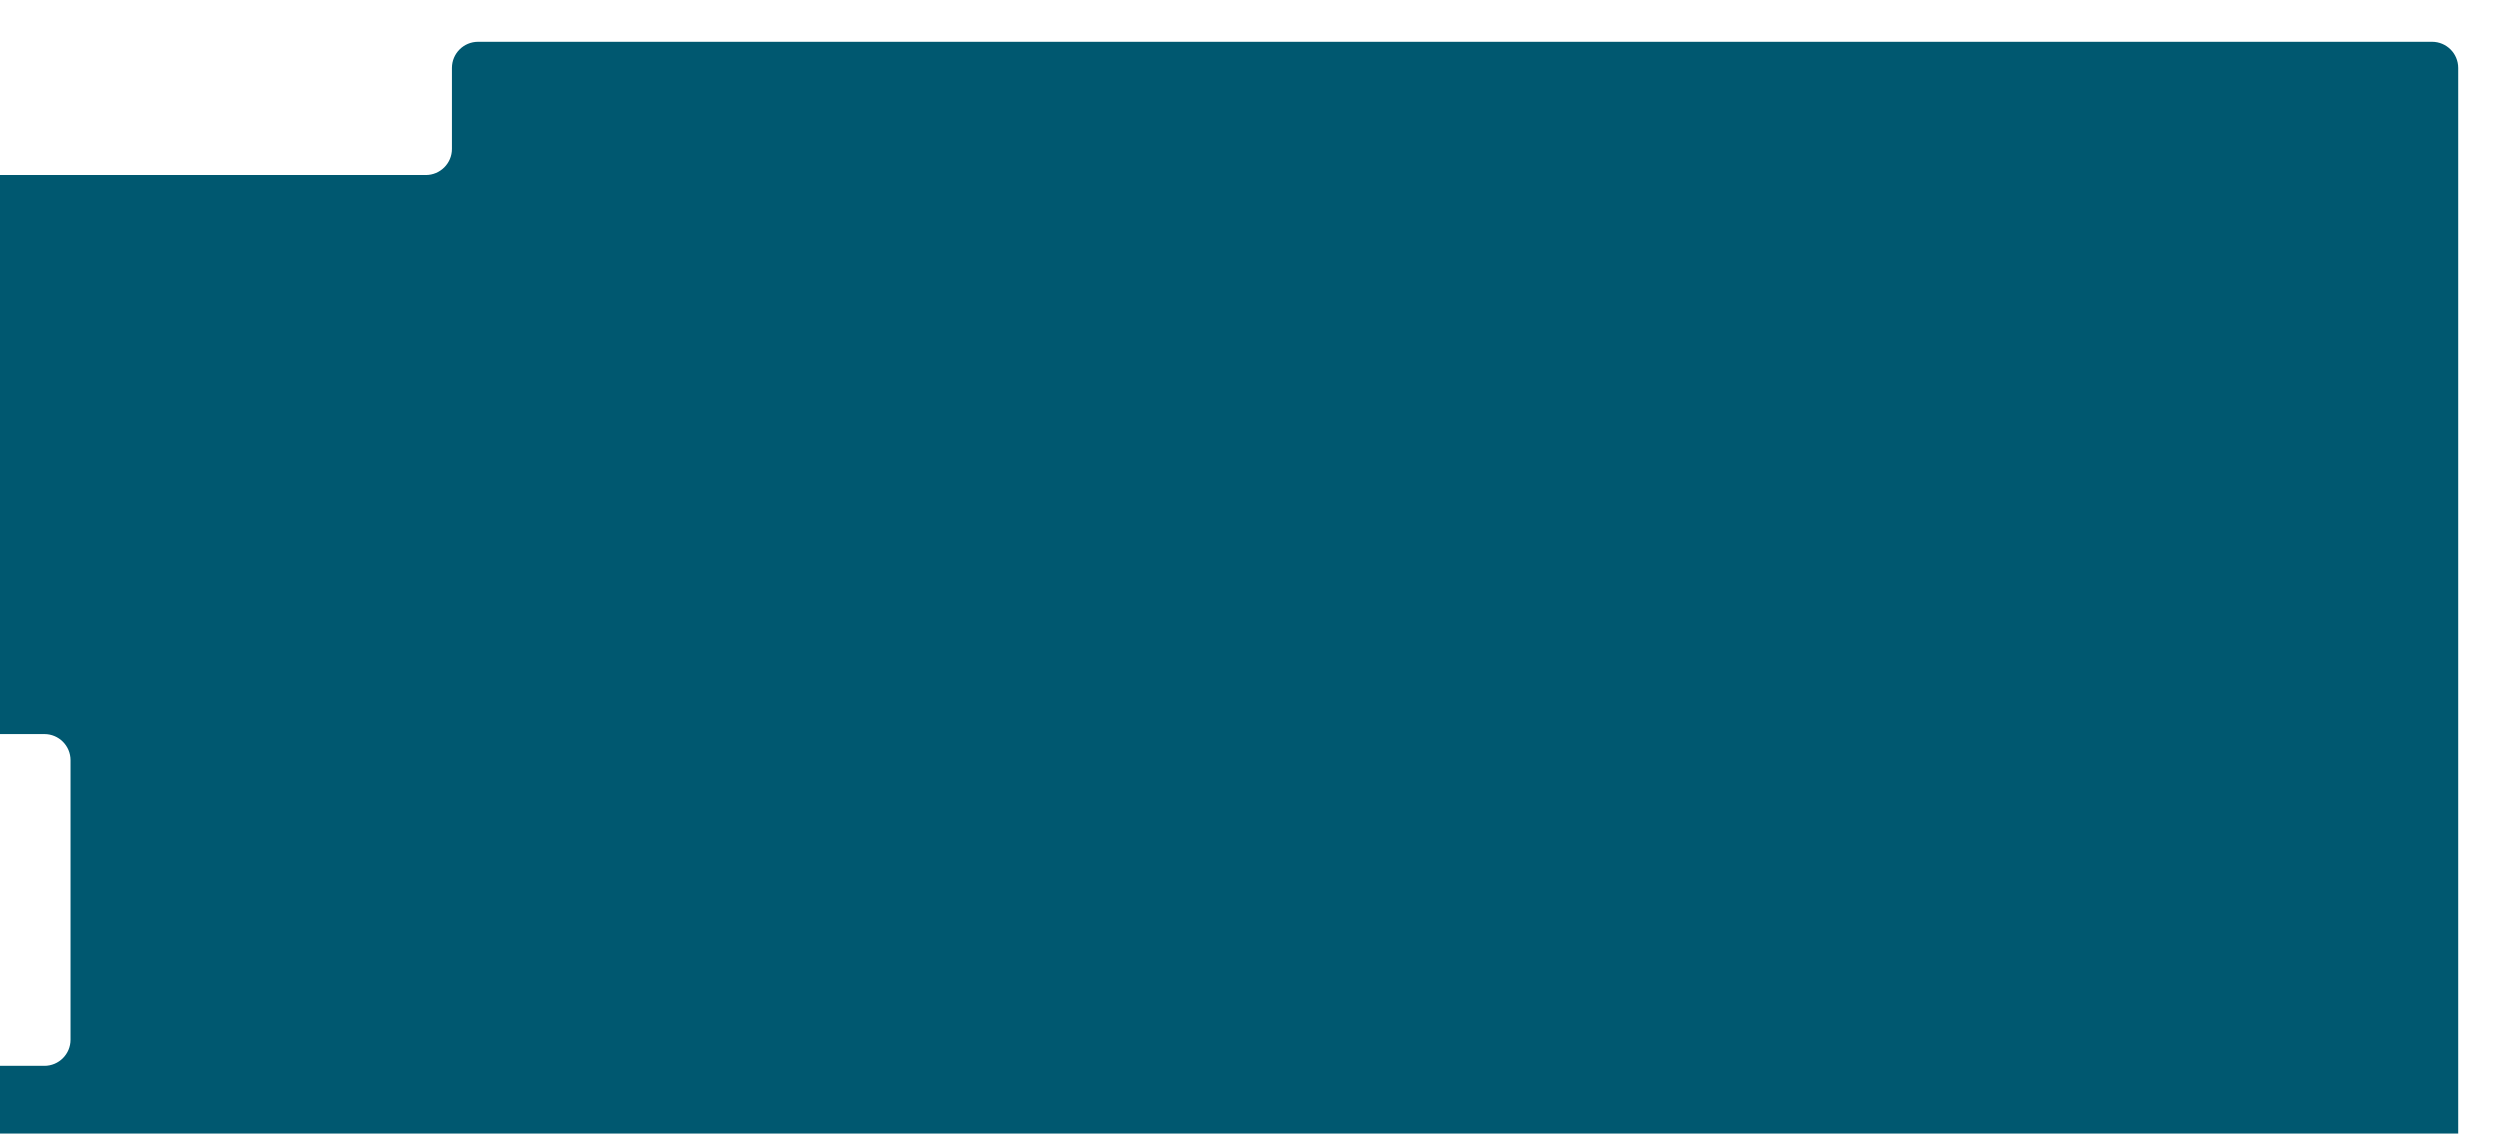 <svg width="957" height="434" viewBox="0 0 957 434" fill="none" xmlns="http://www.w3.org/2000/svg">
<g filter="url(#filter0_i_2161_1460)">
<path d="M957 424C957 429.523 952.523 434 947 434H10C4.477 434 0 429.523 0 424V402C0 396.477 4.477 392 10 392H33C38.523 392 43 387.523 43 382V275C43 269.477 38.523 265 33 265H10C4.477 265 0 260.523 0 255V61C0 55.477 4.477 51 10 51H179C184.523 51 189 46.523 189 41V10C189 4.477 193.477 0 199 0H947C952.523 0 957 4.477 957 10V424Z" fill="#005870"/>
</g>
<defs>
<filter id="filter0_i_2161_1460" x="0" y="0" width="957" height="434" filterUnits="userSpaceOnUse" color-interpolation-filters="sRGB">
<feFlood flood-opacity="0" result="BackgroundImageFix"/>
<feBlend mode="normal" in="SourceGraphic" in2="BackgroundImageFix" result="shape"/>
<feColorMatrix in="SourceAlpha" type="matrix" values="0 0 0 0 0 0 0 0 0 0 0 0 0 0 0 0 0 0 127 0" result="hardAlpha"/>
<feOffset dx="-16" dy="16"/>
<feComposite in2="hardAlpha" operator="arithmetic" k2="-1" k3="1"/>
<feColorMatrix type="matrix" values="0 0 0 0 0 0 0 0 0 0.243 0 0 0 0 0.345 0 0 0 1 0"/>
<feBlend mode="normal" in2="shape" result="effect1_innerShadow_2161_1460"/>
</filter>
</defs>
</svg>
